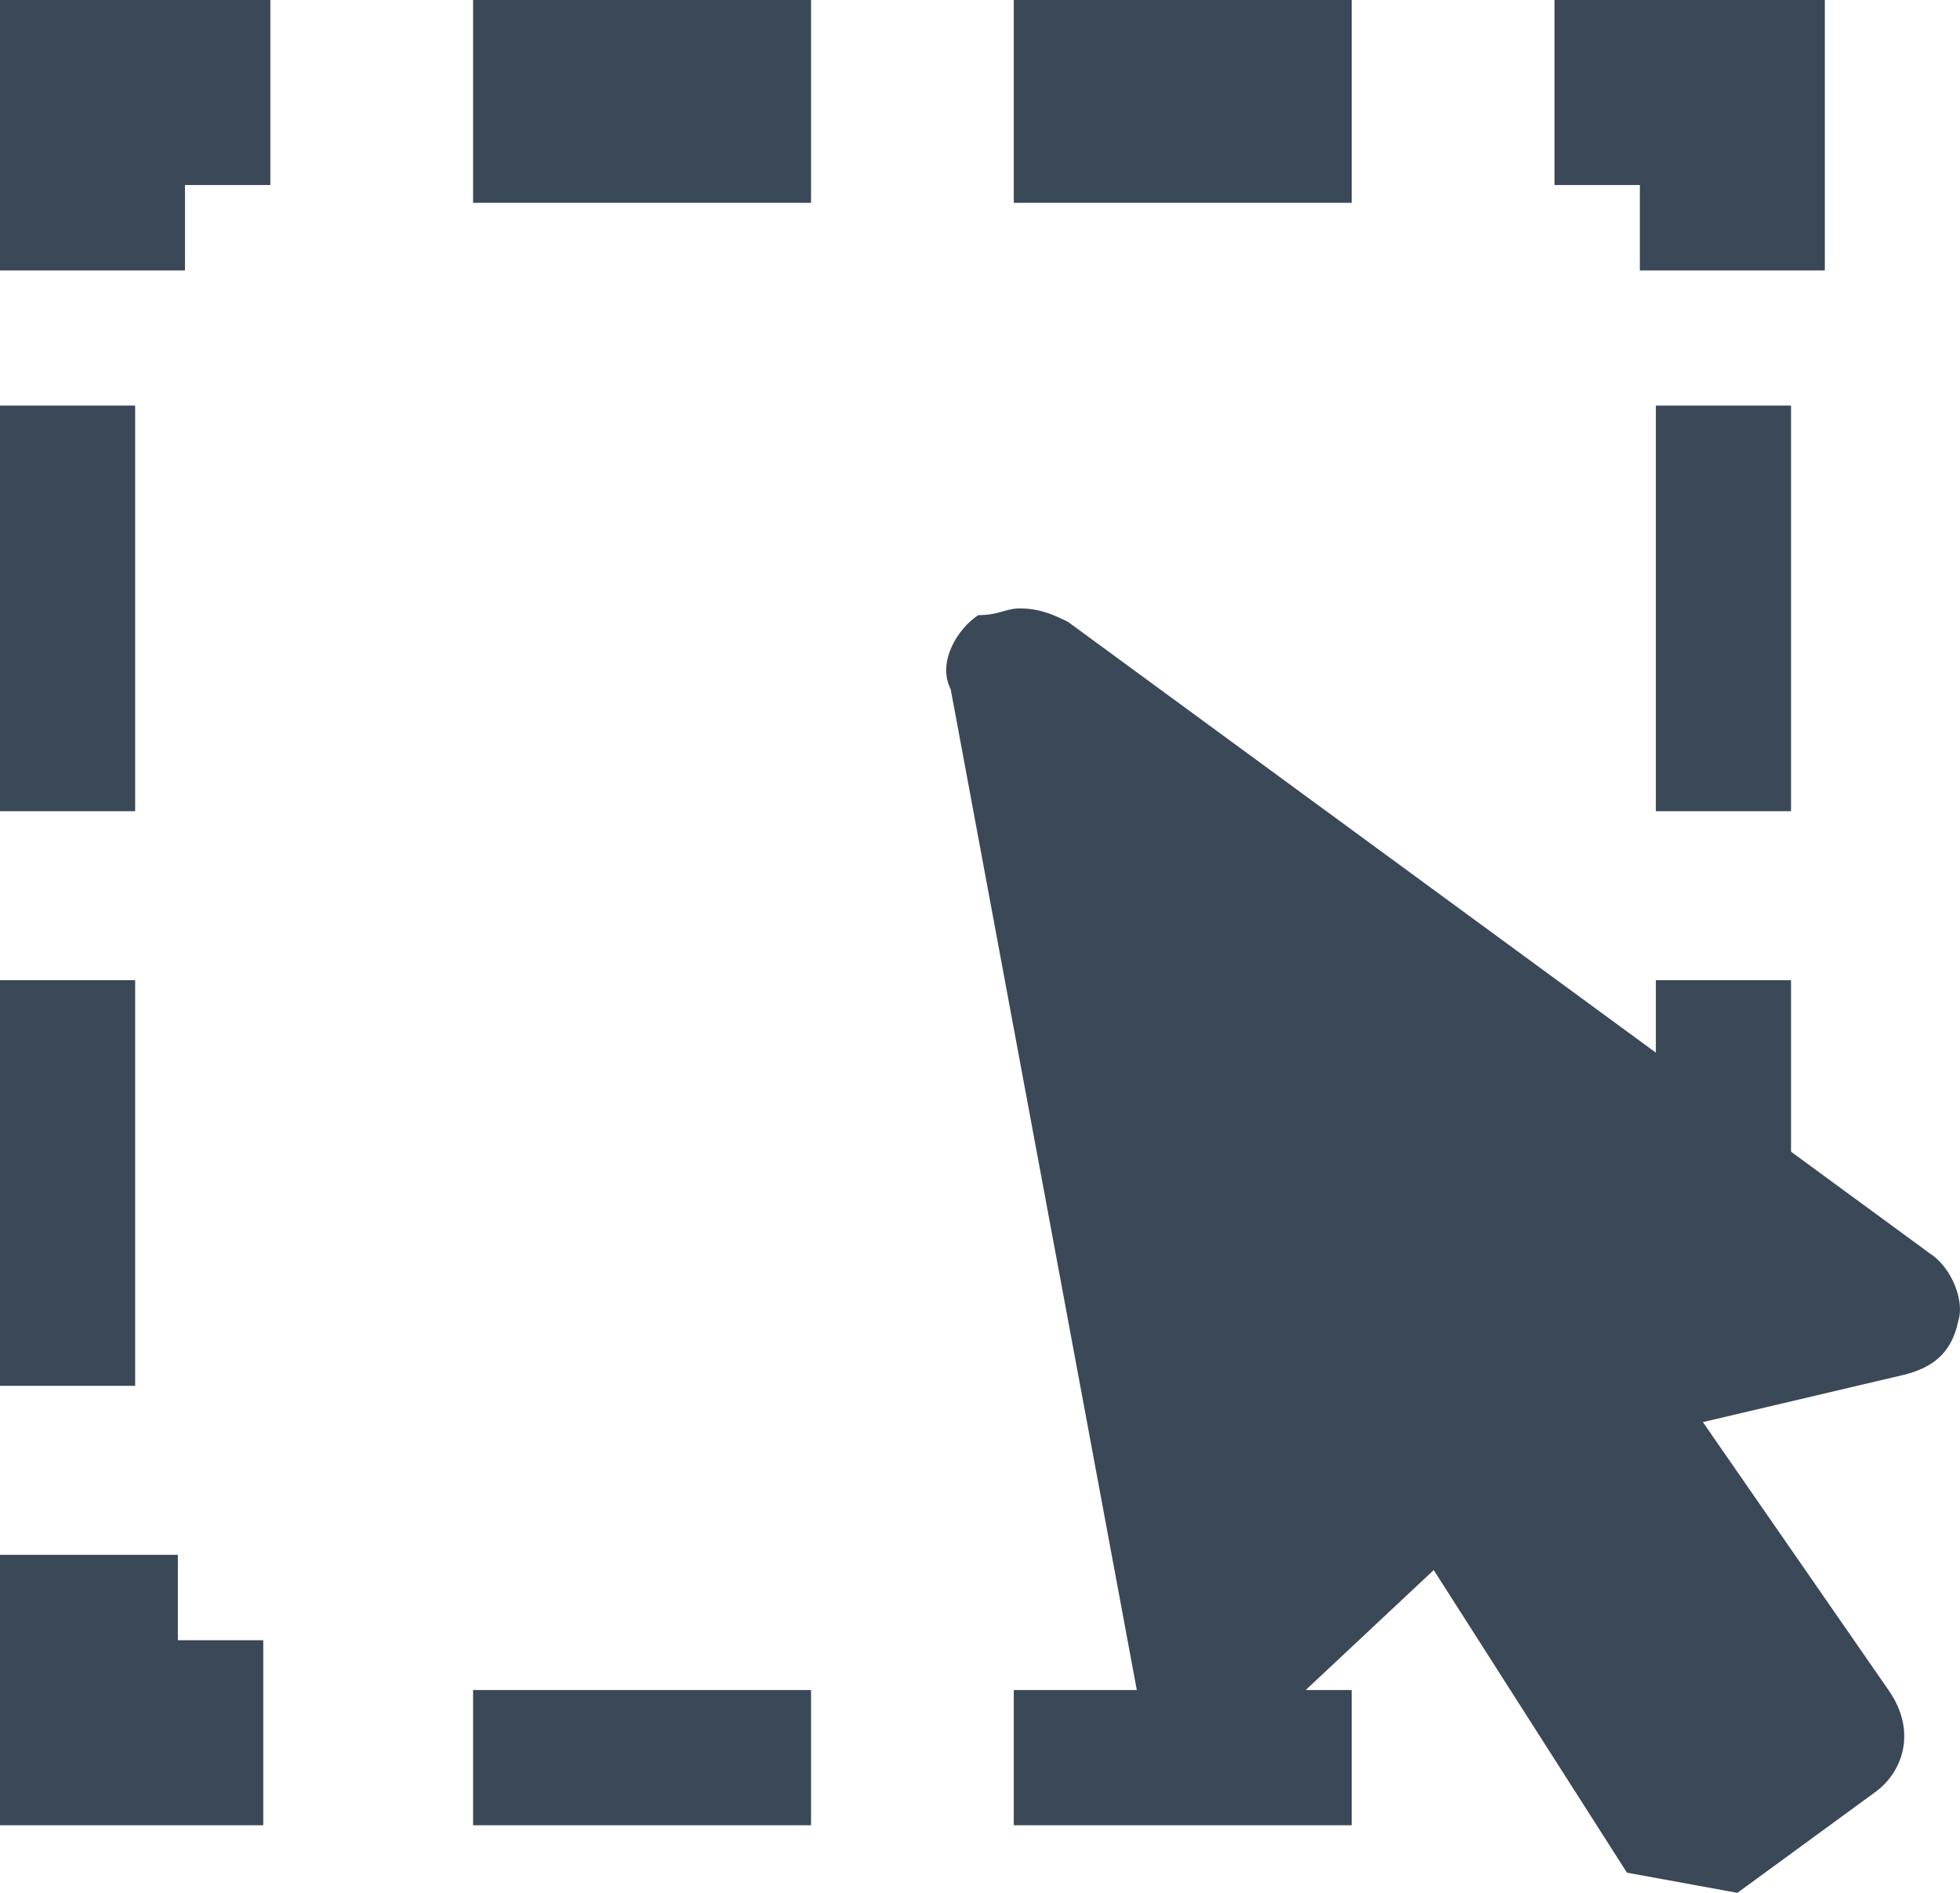 <?xml version="1.0" encoding="UTF-8"?>
<svg width="75px" height="72.414px" viewBox="0 0 75 72.414" version="1.1" xmlns="http://www.w3.org/2000/svg" xmlns:xlink="http://www.w3.org/1999/xlink">
    <title>Eq-ScreenshotReader</title>
    <g id="Page-1" stroke="none" stroke-width="1" fill="none" fill-rule="evenodd">
        <g id="Eq-ScreenshotReader" fill="#3A4857" fill-rule="nonzero">
            <polygon id="Path" points="51.724 69.828 38.793 69.828 38.793 64.655 51.724 64.655"></polygon>
            <polygon id="Path" points="31.034 69.828 18.103 69.828 18.103 64.655 31.034 64.655"></polygon>
            <polygon id="Path" points="10.345 69.828 0 69.828 0 59.483 6.806 59.483 6.806 62.75 10.073 62.75 10.073 69.828"></polygon>
            <polygon id="Path" points="5.172 53.017 0 53.017 0 37.5 5.172 37.5"></polygon>
            <polygon id="Path" points="5.172 31.034 0 31.034 0 15.517 5.172 15.517"></polygon>
            <polygon id="Path" points="6.806 10.345 0 10.345 0 0 10.345 0 10.345 7.078 7.078 7.078 7.078 10.345"></polygon>
            <polygon id="Path" points="51.724 7.759 38.793 7.759 38.793 0 51.724 0"></polygon>
            <polygon id="Path" points="31.034 7.759 18.103 7.759 18.103 0 31.034 0"></polygon>
            <polygon id="Path" points="69.828 10.345 62.75 10.345 62.75 7.078 59.483 7.078 59.483 0 69.828 0"></polygon>
            <polygon id="Path" points="68.534 53.017 63.362 53.017 63.362 37.5 68.534 37.5"></polygon>
            <polygon id="Path" points="68.534 31.034 63.362 31.034 63.362 15.517 68.534 15.517"></polygon>
            <polygon id="Path" points="64.883 69.828 70.262 66.037 60.579 52.898 72.414 50.119 38.793 25.862 46.324 63.511 56.007 55.172"></polygon>
            <polyline id="Path" points="38.793 25.862 72.414 50.119 60.579 52.898 70.262 66.037 64.883 69.828 55.738 55.678 46.055 64.016 38.793 25.862"></polyline>
            <path d="M66.481,72.414 L71.763,68.555 C72.819,67.783 73.347,66.239 72.291,64.696 L72.291,64.696 L65.161,54.405 L72.819,52.604 C73.875,52.347 74.667,51.832 74.931,50.546 C75.195,49.774 74.667,48.488 73.875,47.973 L40.867,23.79 C40.339,23.533 39.811,23.276 39.019,23.276 L39.019,23.276 C38.49,23.276 38.226,23.533 37.434,23.533 C36.642,24.048 35.85,25.334 36.378,26.363 L43.508,64.696 C43.508,65.468 44.3,66.497 45.356,66.754 C45.62,66.754 45.884,67.011 46.148,67.011 C46.676,67.011 47.205,66.754 47.997,66.497 L54.862,60.065 L62.256,71.642" id="Path"></path>
        </g>
    </g>
</svg>